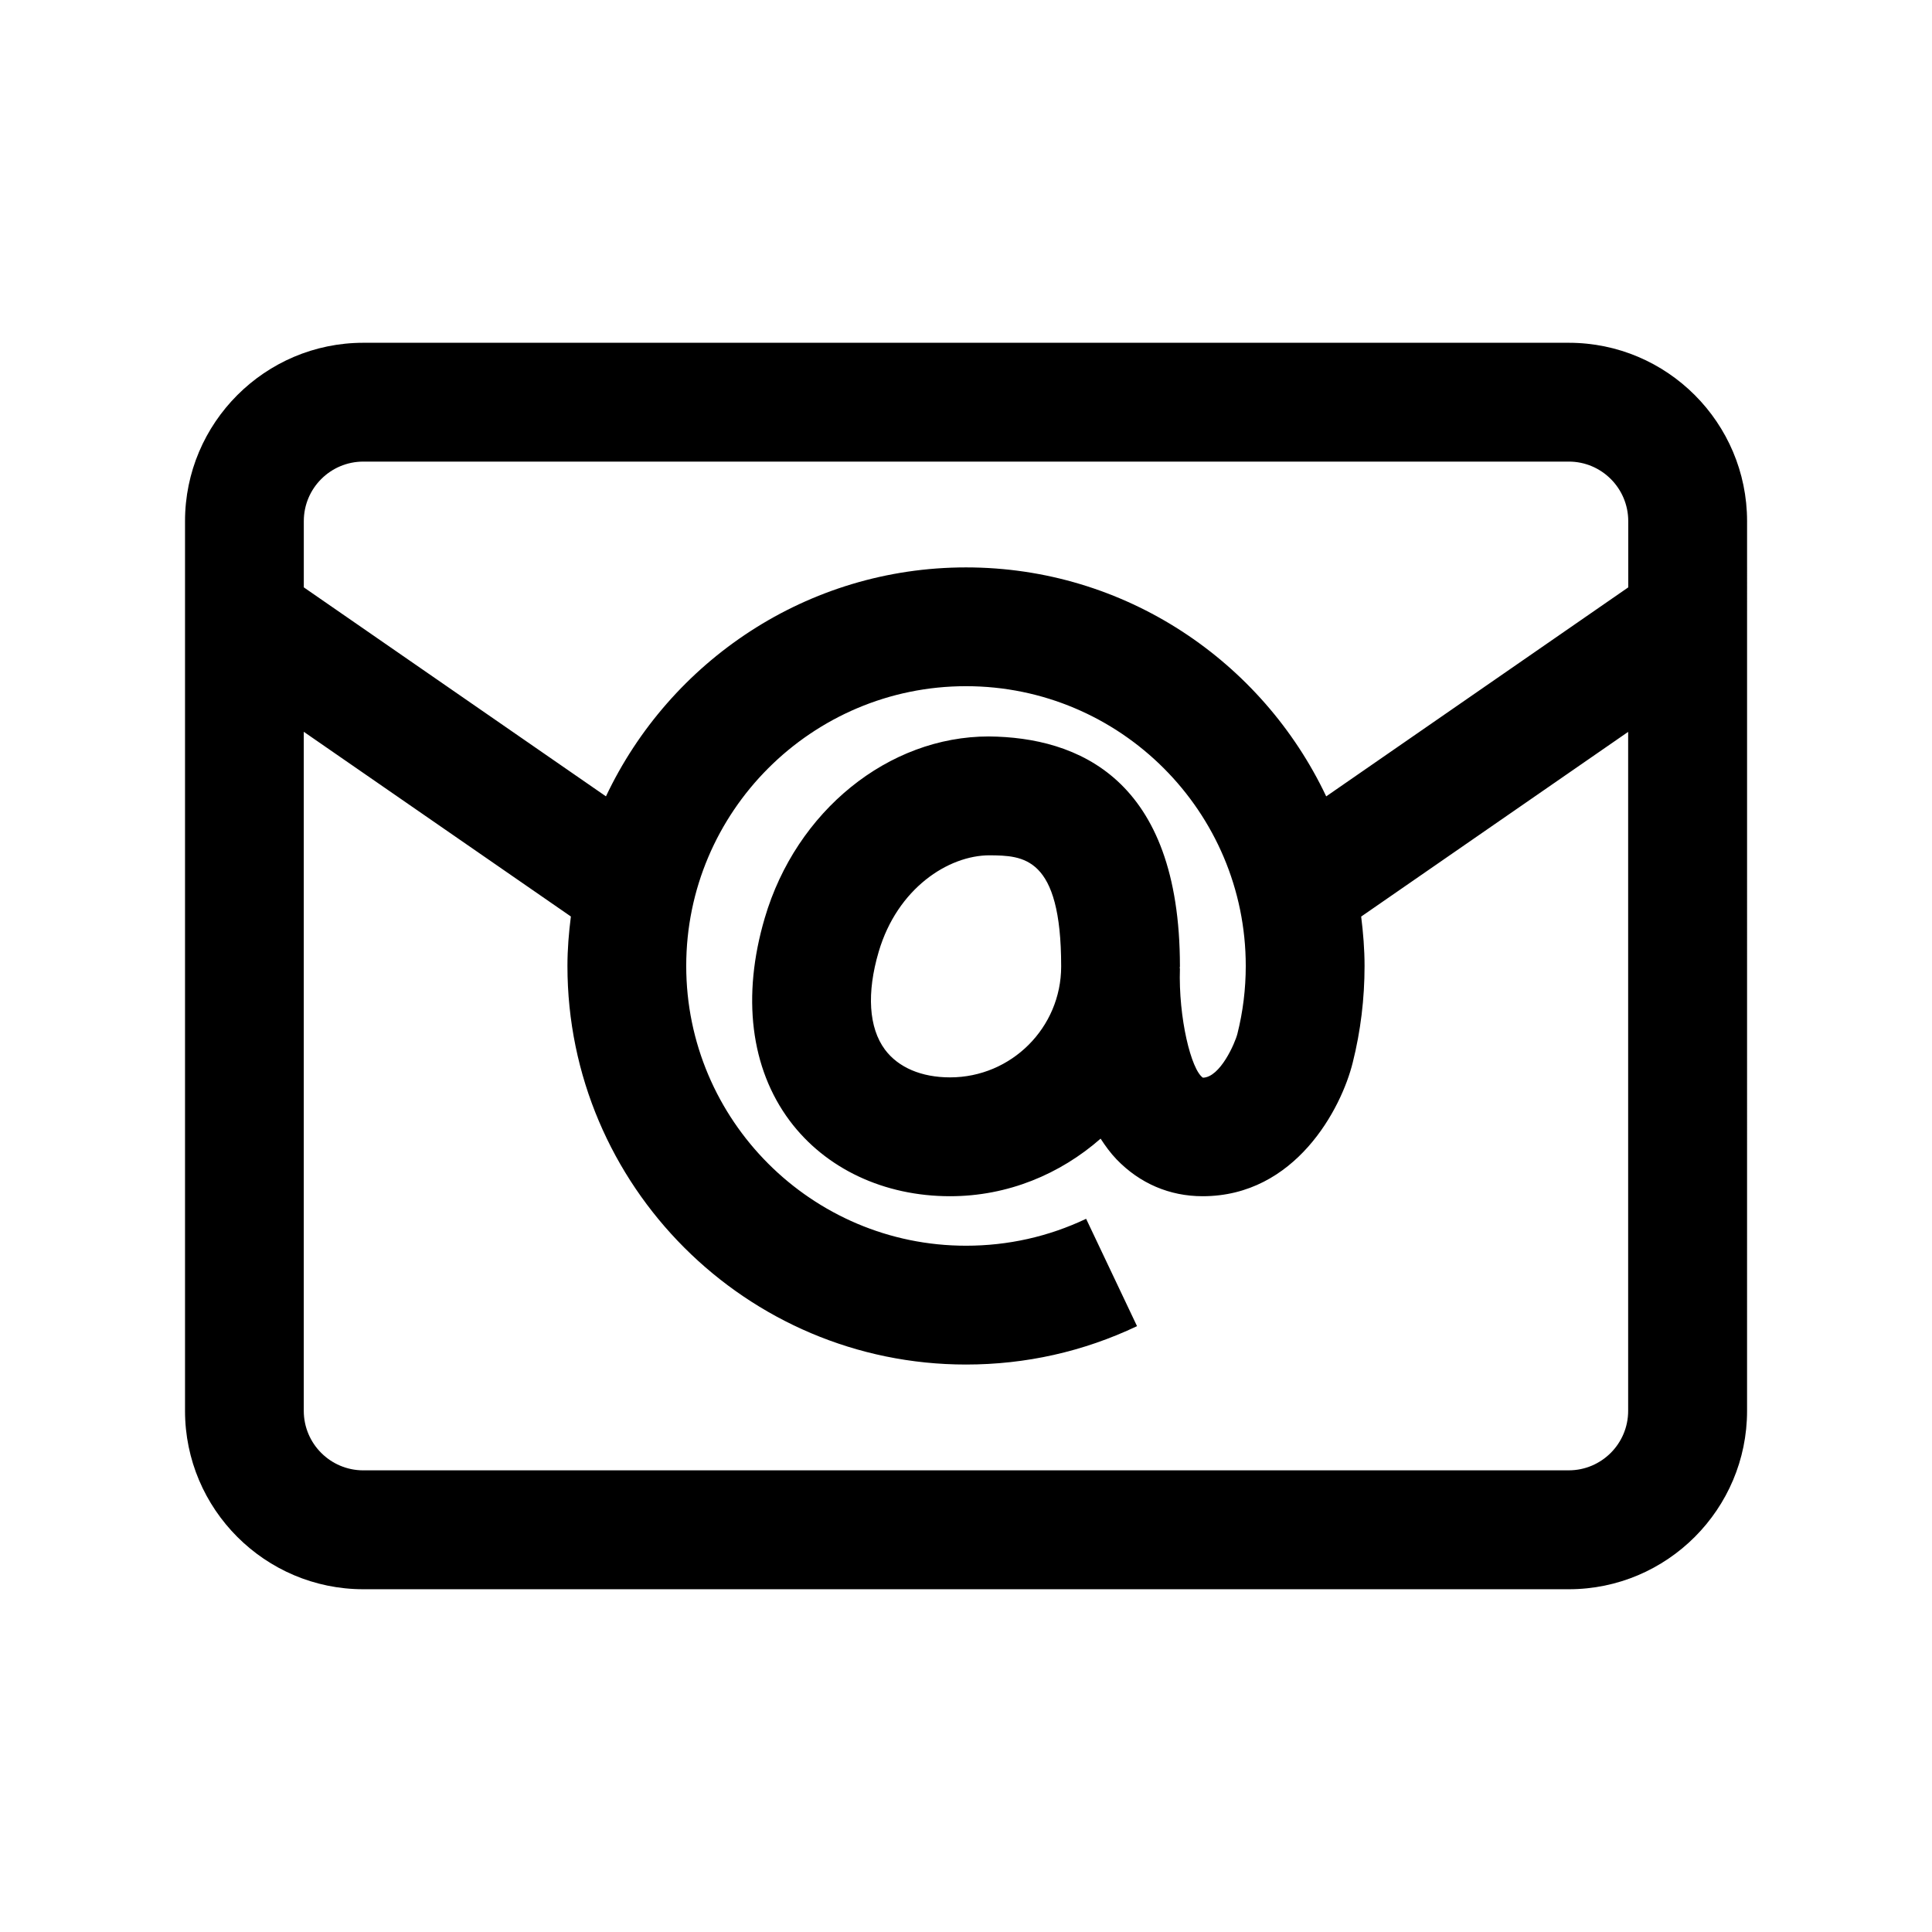 <?xml version="1.0" encoding="UTF-8"?>
<!-- Uploaded to: ICON Repo, www.svgrepo.com, Generator: ICON Repo Mixer Tools -->
<svg fill="#000000" width="800px" height="800px" version="1.1" viewBox="144 144 512 512" xmlns="http://www.w3.org/2000/svg">
 <path d="m559.74 234.84h-319.46c-26.039 0-47.246 21.223-47.246 47.262v235.8c0 26.039 21.207 47.262 47.246 47.262h319.48c26.039 0 47.23-21.223 47.23-47.262l0.004-235.8c-0.016-26.055-21.191-47.262-47.246-47.262zm-319.46 31.488h319.48c8.676 0 15.742 7.07 15.742 15.777v17.555l-80.043 55.387c-16.949-35.805-53.289-60.68-95.449-60.68-42.133 0-78.5 24.875-95.426 60.676l-80.074-55.387v-17.555c0-8.703 7.07-15.773 15.773-15.773zm319.46 267.33h-319.46c-8.707 0-15.777-7.07-15.777-15.777v-179.95l70.785 48.949c-0.547 4.316-0.91 8.66-0.91 13.117 0 58.238 47.391 105.62 105.62 105.62 15.84 0 31.094-3.418 45.328-10.172l-13.492-28.449c-9.996 4.738-20.703 7.133-31.836 7.133-40.871 0-74.141-33.266-74.141-74.141 0-40.871 33.266-74.141 74.141-74.141 40.902 0 74.141 33.266 74.141 74.141 0 6.094-0.738 12.121-2.219 17.996-0.613 2.426-4.551 11.523-9.133 11.617-3.102-2.062-6.519-15.84-6.094-28.969h-0.062c0-0.188 0.062-0.363 0.062-0.551 0-49.941-27.27-60.691-50.648-60.914-26.625 0-51.043 19.773-59.371 48.098-6.125 20.75-3.777 39.848 6.613 53.75 9.508 12.707 25 19.996 42.492 19.996 15.32 0 29.191-5.871 39.895-15.258 1.258 1.938 2.613 3.809 4.219 5.481 6.156 6.391 14.059 9.777 22.812 9.777 24.609 0 36.777-23.223 39.785-35.426 2.094-8.328 3.133-16.941 3.133-25.586 0-4.457-0.363-8.801-0.898-13.098l70.754-48.949v179.95c0.004 8.684-7.062 15.75-15.738 15.75zm-134.52-133.6v0.062c0 16.199-13.195 29.395-29.441 29.395-7.59 0-13.715-2.613-17.254-7.352-4.297-5.777-4.894-15.004-1.652-25.977 4.945-16.75 18.422-25.52 29.363-25.52 8.879 0.09 18.984 0.168 18.984 29.391z"/>
</svg>